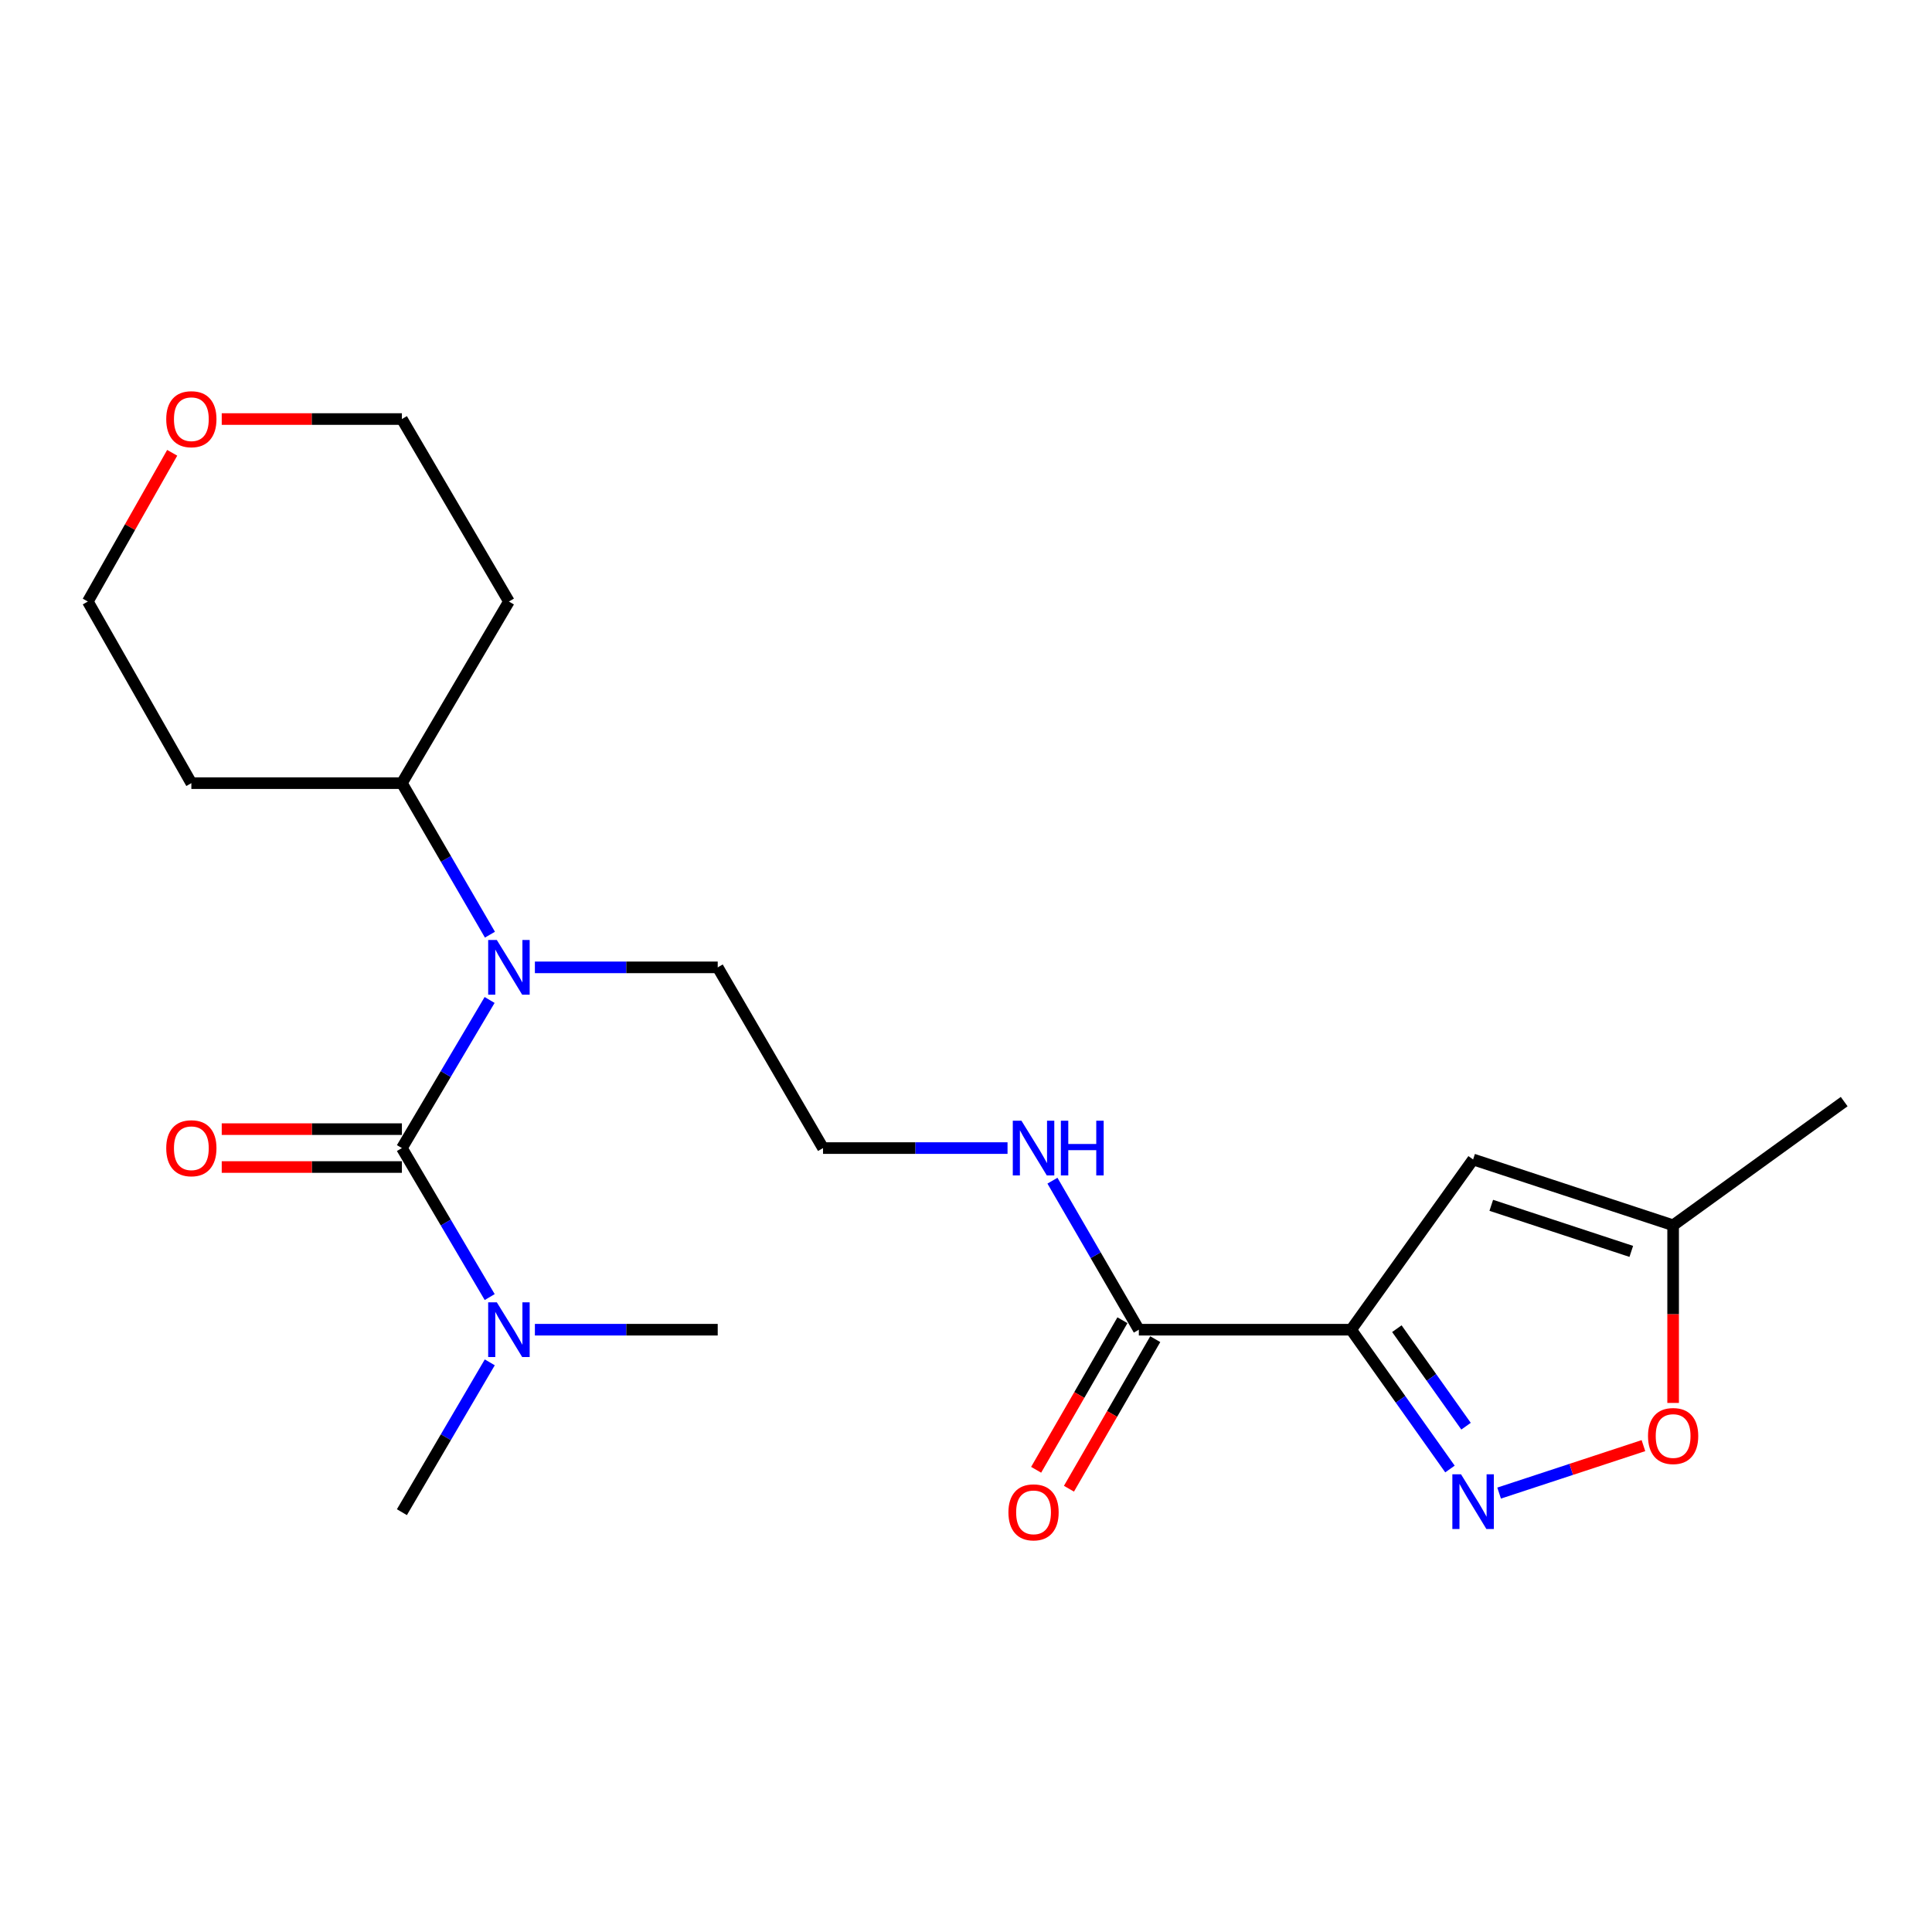 <?xml version='1.0' encoding='iso-8859-1'?>
<svg version='1.1' baseProfile='full'
              xmlns='http://www.w3.org/2000/svg'
                      xmlns:rdkit='http://www.rdkit.org/xml'
                      xmlns:xlink='http://www.w3.org/1999/xlink'
                  xml:space='preserve'
width='1000px' height='1000px' viewBox='0 0 1000 1000'>
<!-- END OF HEADER -->
<rect style='opacity:1.0;fill:#FFFFFF;stroke:none' width='1000' height='1000' x='0' y='0'> </rect>
<path class='bond-1' d='M 699.345,688.251 L 724.921,724.305' style='fill:none;fill-rule:evenodd;stroke:#000000;stroke-width:6px;stroke-linecap:butt;stroke-linejoin:miter;stroke-opacity:1' />
<path class='bond-1' d='M 724.921,724.305 L 750.498,760.359' style='fill:none;fill-rule:evenodd;stroke:#0000FF;stroke-width:6px;stroke-linecap:butt;stroke-linejoin:miter;stroke-opacity:1' />
<path class='bond-1' d='M 723.012,687.721 L 740.916,712.959' style='fill:none;fill-rule:evenodd;stroke:#000000;stroke-width:6px;stroke-linecap:butt;stroke-linejoin:miter;stroke-opacity:1' />
<path class='bond-1' d='M 740.916,712.959 L 758.819,738.197' style='fill:none;fill-rule:evenodd;stroke:#0000FF;stroke-width:6px;stroke-linecap:butt;stroke-linejoin:miter;stroke-opacity:1' />
<path class='bond-2' d='M 699.345,688.251 L 762.478,600.137' style='fill:none;fill-rule:evenodd;stroke:#000000;stroke-width:6px;stroke-linecap:butt;stroke-linejoin:miter;stroke-opacity:1' />
<path class='bond-4' d='M 699.345,688.251 L 589.464,688.251' style='fill:none;fill-rule:evenodd;stroke:#000000;stroke-width:6px;stroke-linecap:butt;stroke-linejoin:miter;stroke-opacity:1' />
<path class='bond-0' d='M 208.02,594.243 L 230.721,555.913' style='fill:none;fill-rule:evenodd;stroke:#000000;stroke-width:6px;stroke-linecap:butt;stroke-linejoin:miter;stroke-opacity:1' />
<path class='bond-0' d='M 230.721,555.913 L 253.422,517.582' style='fill:none;fill-rule:evenodd;stroke:#0000FF;stroke-width:6px;stroke-linecap:butt;stroke-linejoin:miter;stroke-opacity:1' />
<path class='bond-7' d='M 208.02,594.243 L 230.743,632.803' style='fill:none;fill-rule:evenodd;stroke:#000000;stroke-width:6px;stroke-linecap:butt;stroke-linejoin:miter;stroke-opacity:1' />
<path class='bond-7' d='M 230.743,632.803 L 253.466,671.363' style='fill:none;fill-rule:evenodd;stroke:#0000FF;stroke-width:6px;stroke-linecap:butt;stroke-linejoin:miter;stroke-opacity:1' />
<path class='bond-8' d='M 208.02,584.438 L 161.394,584.438' style='fill:none;fill-rule:evenodd;stroke:#000000;stroke-width:6px;stroke-linecap:butt;stroke-linejoin:miter;stroke-opacity:1' />
<path class='bond-8' d='M 161.394,584.438 L 114.768,584.438' style='fill:none;fill-rule:evenodd;stroke:#FF0000;stroke-width:6px;stroke-linecap:butt;stroke-linejoin:miter;stroke-opacity:1' />
<path class='bond-8' d='M 208.02,604.048 L 161.394,604.048' style='fill:none;fill-rule:evenodd;stroke:#000000;stroke-width:6px;stroke-linecap:butt;stroke-linejoin:miter;stroke-opacity:1' />
<path class='bond-8' d='M 161.394,604.048 L 114.768,604.048' style='fill:none;fill-rule:evenodd;stroke:#FF0000;stroke-width:6px;stroke-linecap:butt;stroke-linejoin:miter;stroke-opacity:1' />
<path class='bond-5' d='M 775.942,772.819 L 813.29,760.538' style='fill:none;fill-rule:evenodd;stroke:#0000FF;stroke-width:6px;stroke-linecap:butt;stroke-linejoin:miter;stroke-opacity:1' />
<path class='bond-5' d='M 813.29,760.538 L 850.637,748.256' style='fill:none;fill-rule:evenodd;stroke:#FF0000;stroke-width:6px;stroke-linecap:butt;stroke-linejoin:miter;stroke-opacity:1' />
<path class='bond-6' d='M 762.478,600.137 L 866.007,634.204' style='fill:none;fill-rule:evenodd;stroke:#000000;stroke-width:6px;stroke-linecap:butt;stroke-linejoin:miter;stroke-opacity:1' />
<path class='bond-6' d='M 771.878,623.874 L 844.348,647.721' style='fill:none;fill-rule:evenodd;stroke:#000000;stroke-width:6px;stroke-linecap:butt;stroke-linejoin:miter;stroke-opacity:1' />
<path class='bond-3' d='M 276.86,500.704 L 324.175,500.704' style='fill:none;fill-rule:evenodd;stroke:#0000FF;stroke-width:6px;stroke-linecap:butt;stroke-linejoin:miter;stroke-opacity:1' />
<path class='bond-3' d='M 324.175,500.704 L 371.49,500.704' style='fill:none;fill-rule:evenodd;stroke:#000000;stroke-width:6px;stroke-linecap:butt;stroke-linejoin:miter;stroke-opacity:1' />
<path class='bond-9' d='M 253.589,483.787 L 230.805,444.572' style='fill:none;fill-rule:evenodd;stroke:#0000FF;stroke-width:6px;stroke-linecap:butt;stroke-linejoin:miter;stroke-opacity:1' />
<path class='bond-9' d='M 230.805,444.572 L 208.02,405.357' style='fill:none;fill-rule:evenodd;stroke:#000000;stroke-width:6px;stroke-linecap:butt;stroke-linejoin:miter;stroke-opacity:1' />
<path class='bond-10' d='M 580.972,683.35 L 558.638,722.054' style='fill:none;fill-rule:evenodd;stroke:#000000;stroke-width:6px;stroke-linecap:butt;stroke-linejoin:miter;stroke-opacity:1' />
<path class='bond-10' d='M 558.638,722.054 L 536.304,760.758' style='fill:none;fill-rule:evenodd;stroke:#FF0000;stroke-width:6px;stroke-linecap:butt;stroke-linejoin:miter;stroke-opacity:1' />
<path class='bond-10' d='M 597.957,693.151 L 575.623,731.855' style='fill:none;fill-rule:evenodd;stroke:#000000;stroke-width:6px;stroke-linecap:butt;stroke-linejoin:miter;stroke-opacity:1' />
<path class='bond-10' d='M 575.623,731.855 L 553.289,770.559' style='fill:none;fill-rule:evenodd;stroke:#FF0000;stroke-width:6px;stroke-linecap:butt;stroke-linejoin:miter;stroke-opacity:1' />
<path class='bond-11' d='M 589.464,688.251 L 567.105,649.685' style='fill:none;fill-rule:evenodd;stroke:#000000;stroke-width:6px;stroke-linecap:butt;stroke-linejoin:miter;stroke-opacity:1' />
<path class='bond-11' d='M 567.105,649.685 L 544.745,611.12' style='fill:none;fill-rule:evenodd;stroke:#0000FF;stroke-width:6px;stroke-linecap:butt;stroke-linejoin:miter;stroke-opacity:1' />
<path class='bond-22' d='M 866.007,726.157 L 866.007,680.18' style='fill:none;fill-rule:evenodd;stroke:#FF0000;stroke-width:6px;stroke-linecap:butt;stroke-linejoin:miter;stroke-opacity:1' />
<path class='bond-22' d='M 866.007,680.18 L 866.007,634.204' style='fill:none;fill-rule:evenodd;stroke:#000000;stroke-width:6px;stroke-linecap:butt;stroke-linejoin:miter;stroke-opacity:1' />
<path class='bond-19' d='M 866.007,634.204 L 954.545,570.188' style='fill:none;fill-rule:evenodd;stroke:#000000;stroke-width:6px;stroke-linecap:butt;stroke-linejoin:miter;stroke-opacity:1' />
<path class='bond-20' d='M 253.508,705.148 L 230.764,743.926' style='fill:none;fill-rule:evenodd;stroke:#0000FF;stroke-width:6px;stroke-linecap:butt;stroke-linejoin:miter;stroke-opacity:1' />
<path class='bond-20' d='M 230.764,743.926 L 208.02,782.705' style='fill:none;fill-rule:evenodd;stroke:#000000;stroke-width:6px;stroke-linecap:butt;stroke-linejoin:miter;stroke-opacity:1' />
<path class='bond-21' d='M 276.86,688.251 L 324.175,688.251' style='fill:none;fill-rule:evenodd;stroke:#0000FF;stroke-width:6px;stroke-linecap:butt;stroke-linejoin:miter;stroke-opacity:1' />
<path class='bond-21' d='M 324.175,688.251 L 371.49,688.251' style='fill:none;fill-rule:evenodd;stroke:#000000;stroke-width:6px;stroke-linecap:butt;stroke-linejoin:miter;stroke-opacity:1' />
<path class='bond-14' d='M 208.02,405.357 L 99.044,405.357' style='fill:none;fill-rule:evenodd;stroke:#000000;stroke-width:6px;stroke-linecap:butt;stroke-linejoin:miter;stroke-opacity:1' />
<path class='bond-15' d='M 208.02,405.357 L 263.418,311.349' style='fill:none;fill-rule:evenodd;stroke:#000000;stroke-width:6px;stroke-linecap:butt;stroke-linejoin:miter;stroke-opacity:1' />
<path class='bond-16' d='M 521.496,594.243 L 473.745,594.243' style='fill:none;fill-rule:evenodd;stroke:#0000FF;stroke-width:6px;stroke-linecap:butt;stroke-linejoin:miter;stroke-opacity:1' />
<path class='bond-16' d='M 473.745,594.243 L 425.995,594.243' style='fill:none;fill-rule:evenodd;stroke:#000000;stroke-width:6px;stroke-linecap:butt;stroke-linejoin:miter;stroke-opacity:1' />
<path class='bond-12' d='M 114.768,216.895 L 161.394,216.895' style='fill:none;fill-rule:evenodd;stroke:#FF0000;stroke-width:6px;stroke-linecap:butt;stroke-linejoin:miter;stroke-opacity:1' />
<path class='bond-12' d='M 161.394,216.895 L 208.02,216.895' style='fill:none;fill-rule:evenodd;stroke:#000000;stroke-width:6px;stroke-linecap:butt;stroke-linejoin:miter;stroke-opacity:1' />
<path class='bond-23' d='M 89.129,234.37 L 67.292,272.86' style='fill:none;fill-rule:evenodd;stroke:#FF0000;stroke-width:6px;stroke-linecap:butt;stroke-linejoin:miter;stroke-opacity:1' />
<path class='bond-23' d='M 67.292,272.86 L 45.455,311.349' style='fill:none;fill-rule:evenodd;stroke:#000000;stroke-width:6px;stroke-linecap:butt;stroke-linejoin:miter;stroke-opacity:1' />
<path class='bond-13' d='M 371.49,500.704 L 425.995,594.243' style='fill:none;fill-rule:evenodd;stroke:#000000;stroke-width:6px;stroke-linecap:butt;stroke-linejoin:miter;stroke-opacity:1' />
<path class='bond-18' d='M 99.044,405.357 L 45.455,311.349' style='fill:none;fill-rule:evenodd;stroke:#000000;stroke-width:6px;stroke-linecap:butt;stroke-linejoin:miter;stroke-opacity:1' />
<path class='bond-17' d='M 263.418,311.349 L 208.02,216.895' style='fill:none;fill-rule:evenodd;stroke:#000000;stroke-width:6px;stroke-linecap:butt;stroke-linejoin:miter;stroke-opacity:1' />
<path  class='atom-2' d='M 756.218 763.087
L 765.498 778.087
Q 766.418 779.567, 767.898 782.247
Q 769.378 784.927, 769.458 785.087
L 769.458 763.087
L 773.218 763.087
L 773.218 791.407
L 769.338 791.407
L 759.378 775.007
Q 758.218 773.087, 756.978 770.887
Q 755.778 768.687, 755.418 768.007
L 755.418 791.407
L 751.738 791.407
L 751.738 763.087
L 756.218 763.087
' fill='#0000FF'/>
<path  class='atom-4' d='M 257.158 486.544
L 266.438 501.544
Q 267.358 503.024, 268.838 505.704
Q 270.318 508.384, 270.398 508.544
L 270.398 486.544
L 274.158 486.544
L 274.158 514.864
L 270.278 514.864
L 260.318 498.464
Q 259.158 496.544, 257.918 494.344
Q 256.718 492.144, 256.358 491.464
L 256.358 514.864
L 252.678 514.864
L 252.678 486.544
L 257.158 486.544
' fill='#0000FF'/>
<path  class='atom-6' d='M 853.007 743.282
Q 853.007 736.482, 856.367 732.682
Q 859.727 728.882, 866.007 728.882
Q 872.287 728.882, 875.647 732.682
Q 879.007 736.482, 879.007 743.282
Q 879.007 750.162, 875.607 754.082
Q 872.207 757.962, 866.007 757.962
Q 859.767 757.962, 856.367 754.082
Q 853.007 750.202, 853.007 743.282
M 866.007 754.762
Q 870.327 754.762, 872.647 751.882
Q 875.007 748.962, 875.007 743.282
Q 875.007 737.722, 872.647 734.922
Q 870.327 732.082, 866.007 732.082
Q 861.687 732.082, 859.327 734.882
Q 857.007 737.682, 857.007 743.282
Q 857.007 749.002, 859.327 751.882
Q 861.687 754.762, 866.007 754.762
' fill='#FF0000'/>
<path  class='atom-8' d='M 257.158 674.091
L 266.438 689.091
Q 267.358 690.571, 268.838 693.251
Q 270.318 695.931, 270.398 696.091
L 270.398 674.091
L 274.158 674.091
L 274.158 702.411
L 270.278 702.411
L 260.318 686.011
Q 259.158 684.091, 257.918 681.891
Q 256.718 679.691, 256.358 679.011
L 256.358 702.411
L 252.678 702.411
L 252.678 674.091
L 257.158 674.091
' fill='#0000FF'/>
<path  class='atom-9' d='M 86.044 594.323
Q 86.044 587.523, 89.404 583.723
Q 92.764 579.923, 99.044 579.923
Q 105.324 579.923, 108.684 583.723
Q 112.044 587.523, 112.044 594.323
Q 112.044 601.203, 108.644 605.123
Q 105.244 609.003, 99.044 609.003
Q 92.804 609.003, 89.404 605.123
Q 86.044 601.243, 86.044 594.323
M 99.044 605.803
Q 103.364 605.803, 105.684 602.923
Q 108.044 600.003, 108.044 594.323
Q 108.044 588.763, 105.684 585.963
Q 103.364 583.123, 99.044 583.123
Q 94.724 583.123, 92.364 585.923
Q 90.044 588.723, 90.044 594.323
Q 90.044 600.043, 92.364 602.923
Q 94.724 605.803, 99.044 605.803
' fill='#FF0000'/>
<path  class='atom-11' d='M 521.96 782.785
Q 521.96 775.985, 525.32 772.185
Q 528.68 768.385, 534.96 768.385
Q 541.24 768.385, 544.6 772.185
Q 547.96 775.985, 547.96 782.785
Q 547.96 789.665, 544.56 793.585
Q 541.16 797.465, 534.96 797.465
Q 528.72 797.465, 525.32 793.585
Q 521.96 789.705, 521.96 782.785
M 534.96 794.265
Q 539.28 794.265, 541.6 791.385
Q 543.96 788.465, 543.96 782.785
Q 543.96 777.225, 541.6 774.425
Q 539.28 771.585, 534.96 771.585
Q 530.64 771.585, 528.28 774.385
Q 525.96 777.185, 525.96 782.785
Q 525.96 788.505, 528.28 791.385
Q 530.64 794.265, 534.96 794.265
' fill='#FF0000'/>
<path  class='atom-12' d='M 528.7 580.083
L 537.98 595.083
Q 538.9 596.563, 540.38 599.243
Q 541.86 601.923, 541.94 602.083
L 541.94 580.083
L 545.7 580.083
L 545.7 608.403
L 541.82 608.403
L 531.86 592.003
Q 530.7 590.083, 529.46 587.883
Q 528.26 585.683, 527.9 585.003
L 527.9 608.403
L 524.22 608.403
L 524.22 580.083
L 528.7 580.083
' fill='#0000FF'/>
<path  class='atom-12' d='M 549.1 580.083
L 552.94 580.083
L 552.94 592.123
L 567.42 592.123
L 567.42 580.083
L 571.26 580.083
L 571.26 608.403
L 567.42 608.403
L 567.42 595.323
L 552.94 595.323
L 552.94 608.403
L 549.1 608.403
L 549.1 580.083
' fill='#0000FF'/>
<path  class='atom-13' d='M 86.044 216.975
Q 86.044 210.175, 89.404 206.375
Q 92.764 202.575, 99.044 202.575
Q 105.324 202.575, 108.684 206.375
Q 112.044 210.175, 112.044 216.975
Q 112.044 223.855, 108.644 227.775
Q 105.244 231.655, 99.044 231.655
Q 92.804 231.655, 89.404 227.775
Q 86.044 223.895, 86.044 216.975
M 99.044 228.455
Q 103.364 228.455, 105.684 225.575
Q 108.044 222.655, 108.044 216.975
Q 108.044 211.415, 105.684 208.615
Q 103.364 205.775, 99.044 205.775
Q 94.724 205.775, 92.364 208.575
Q 90.044 211.375, 90.044 216.975
Q 90.044 222.695, 92.364 225.575
Q 94.724 228.455, 99.044 228.455
' fill='#FF0000'/>
</svg>
